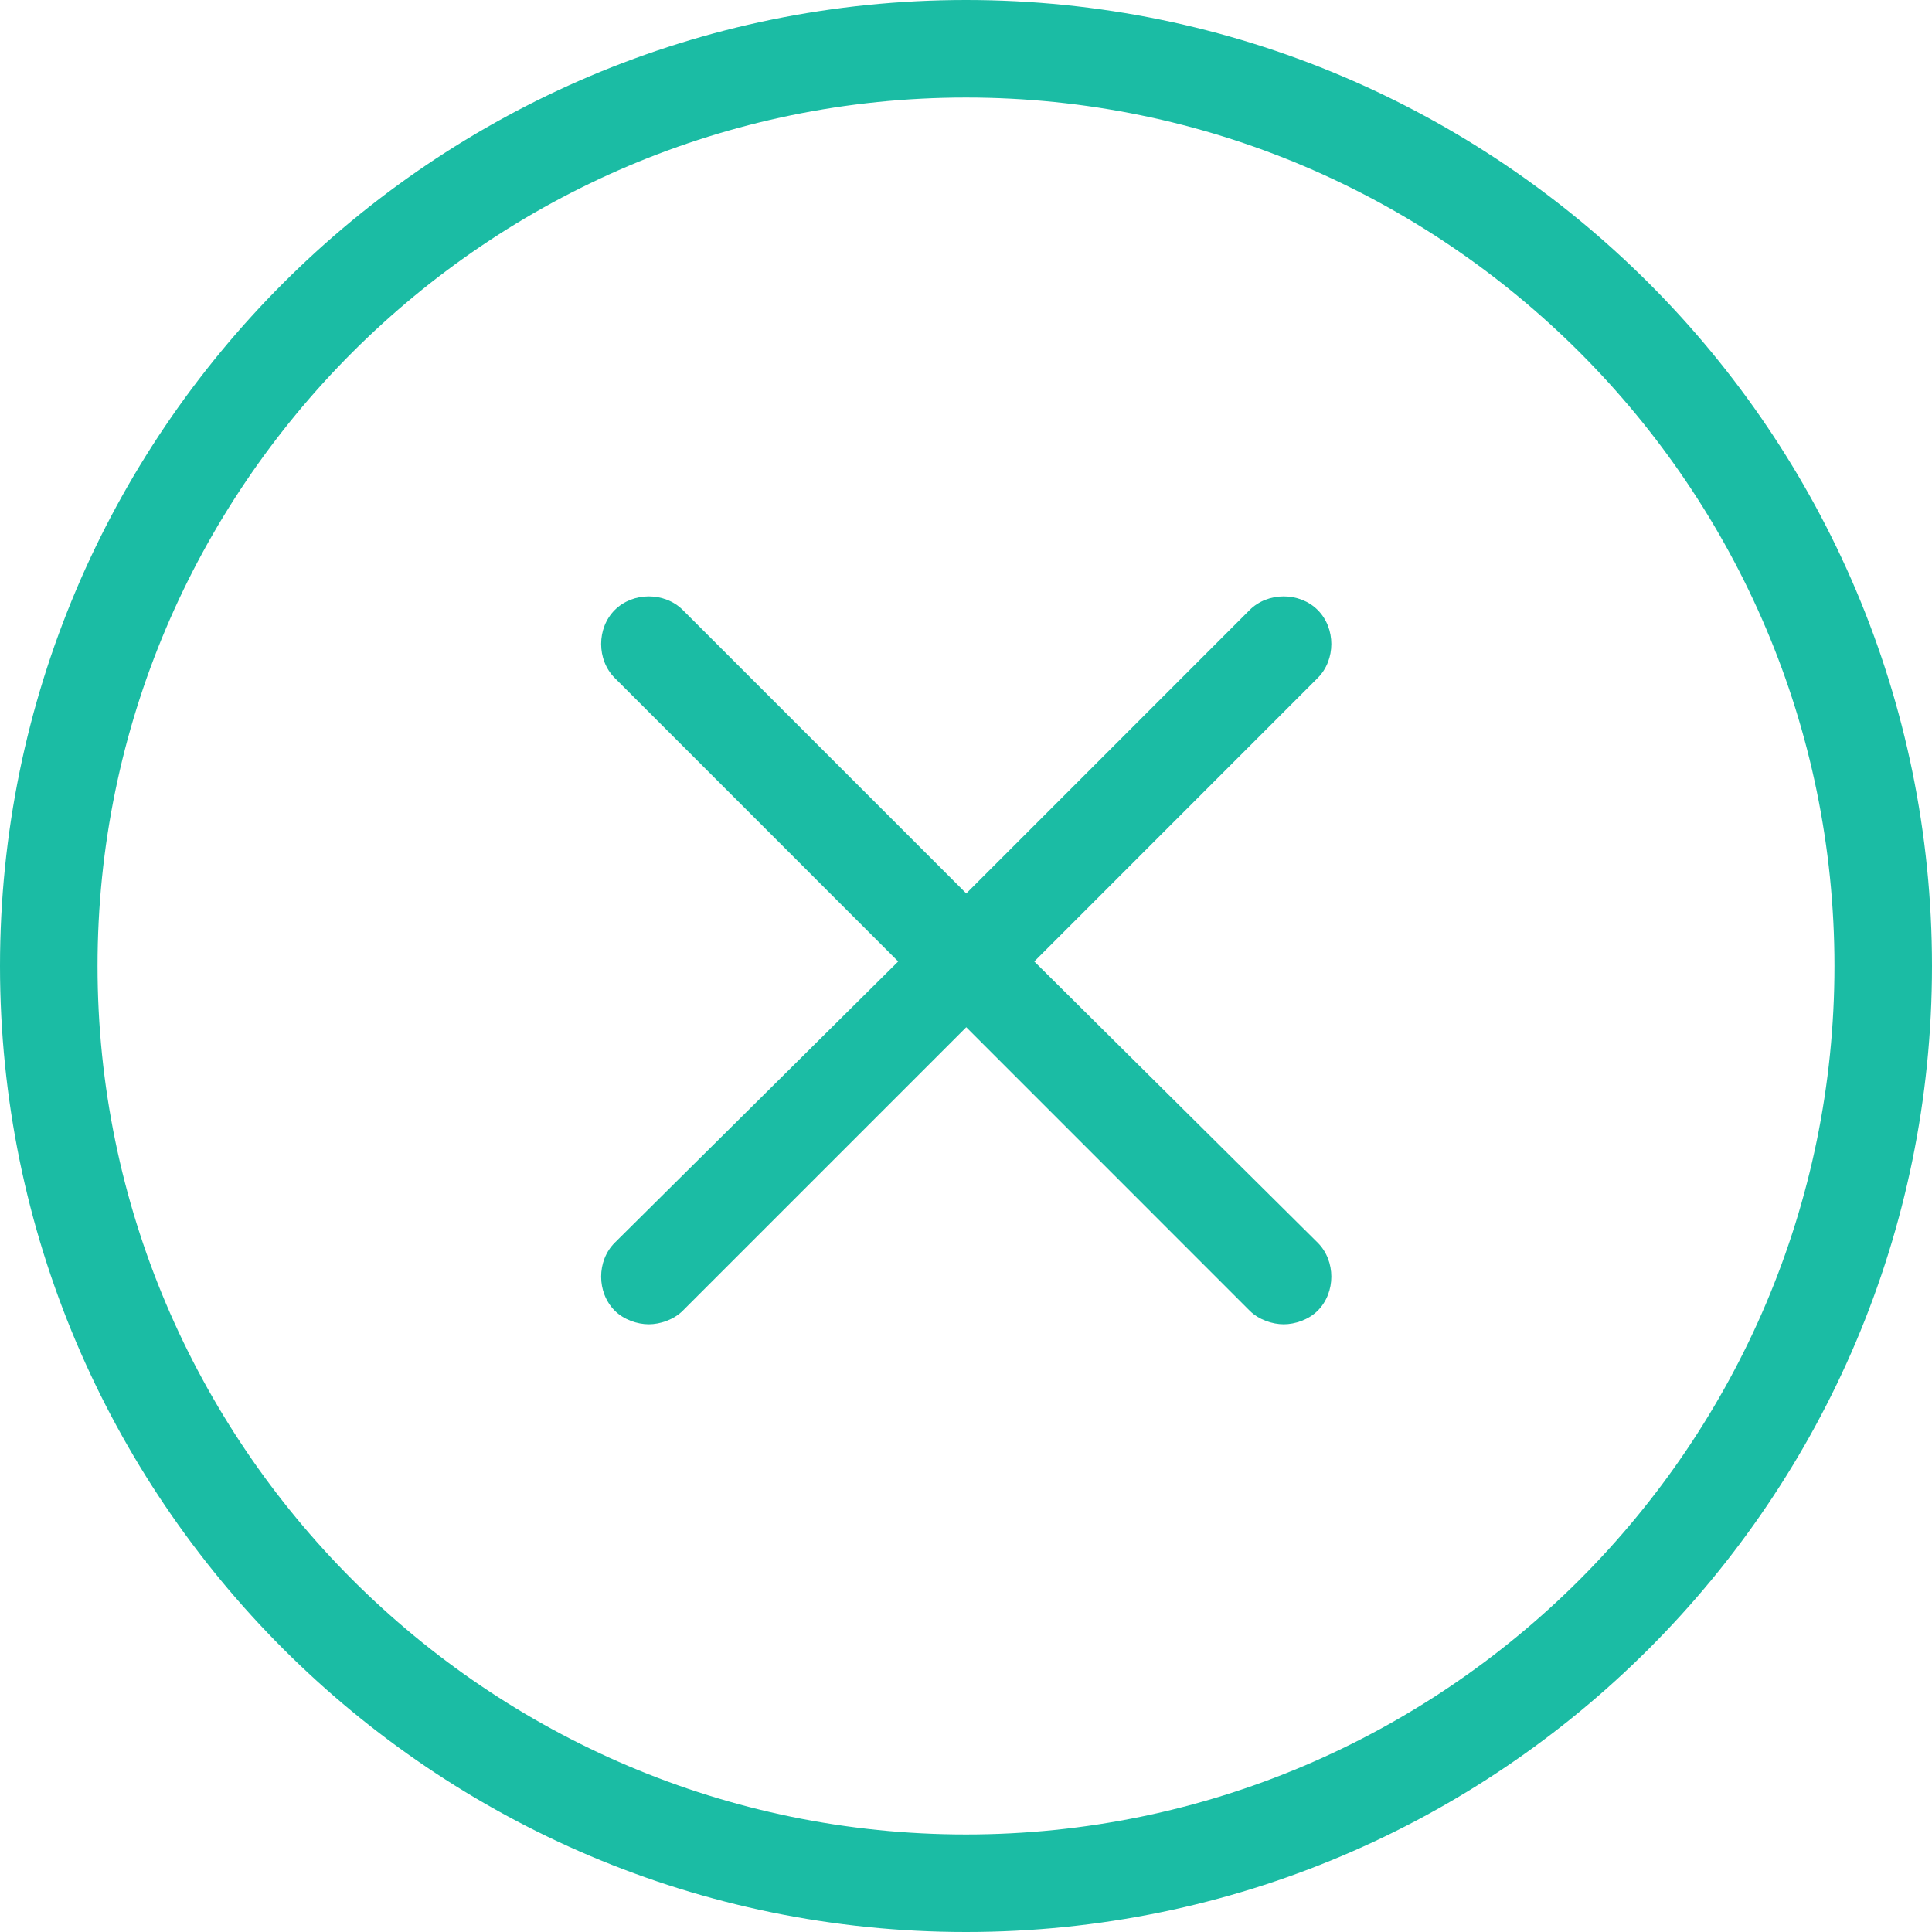 <svg width="29" height="29" viewBox="0 0 29 29" fill="none" xmlns="http://www.w3.org/2000/svg">
<g clip-path="url(#clip0_2780_23290)">
<path d="M14.5 0C6.501 0 0 6.501 0 14.5C0 22.499 6.501 29 14.5 29C22.499 29 29 22.499 29 14.5C29 6.501 22.499 0 14.5 0ZM14.5 27.536C7.318 27.536 1.464 21.682 1.464 14.5C1.464 7.318 7.318 1.464 14.5 1.464C21.682 1.464 27.536 7.318 27.536 14.5C27.536 21.682 21.682 27.536 14.5 27.536Z" fill="#1BBCA4"/>
<path d="M15.525 14.432L19.779 10.177C20.052 9.905 20.052 9.428 19.779 9.156C19.507 8.884 19.03 8.884 18.758 9.156L14.504 13.411L10.249 9.156C9.976 8.884 9.5 8.884 9.228 9.156C8.955 9.428 8.955 9.905 9.228 10.177L13.482 14.432L9.228 18.653C8.955 18.925 8.955 19.401 9.228 19.674C9.364 19.81 9.568 19.878 9.738 19.878C9.908 19.878 10.113 19.81 10.249 19.674L14.504 15.419L18.758 19.674C18.894 19.81 19.099 19.878 19.269 19.878C19.439 19.878 19.643 19.81 19.779 19.674C20.052 19.401 20.052 18.925 19.779 18.653L15.525 14.432Z" fill="#1BBCA4"/>
</g>
<defs>
<clipPath id="clip0_2780_23290">
<rect width="29" height="29" fill="white"/>
</clipPath>
</defs>
</svg>
